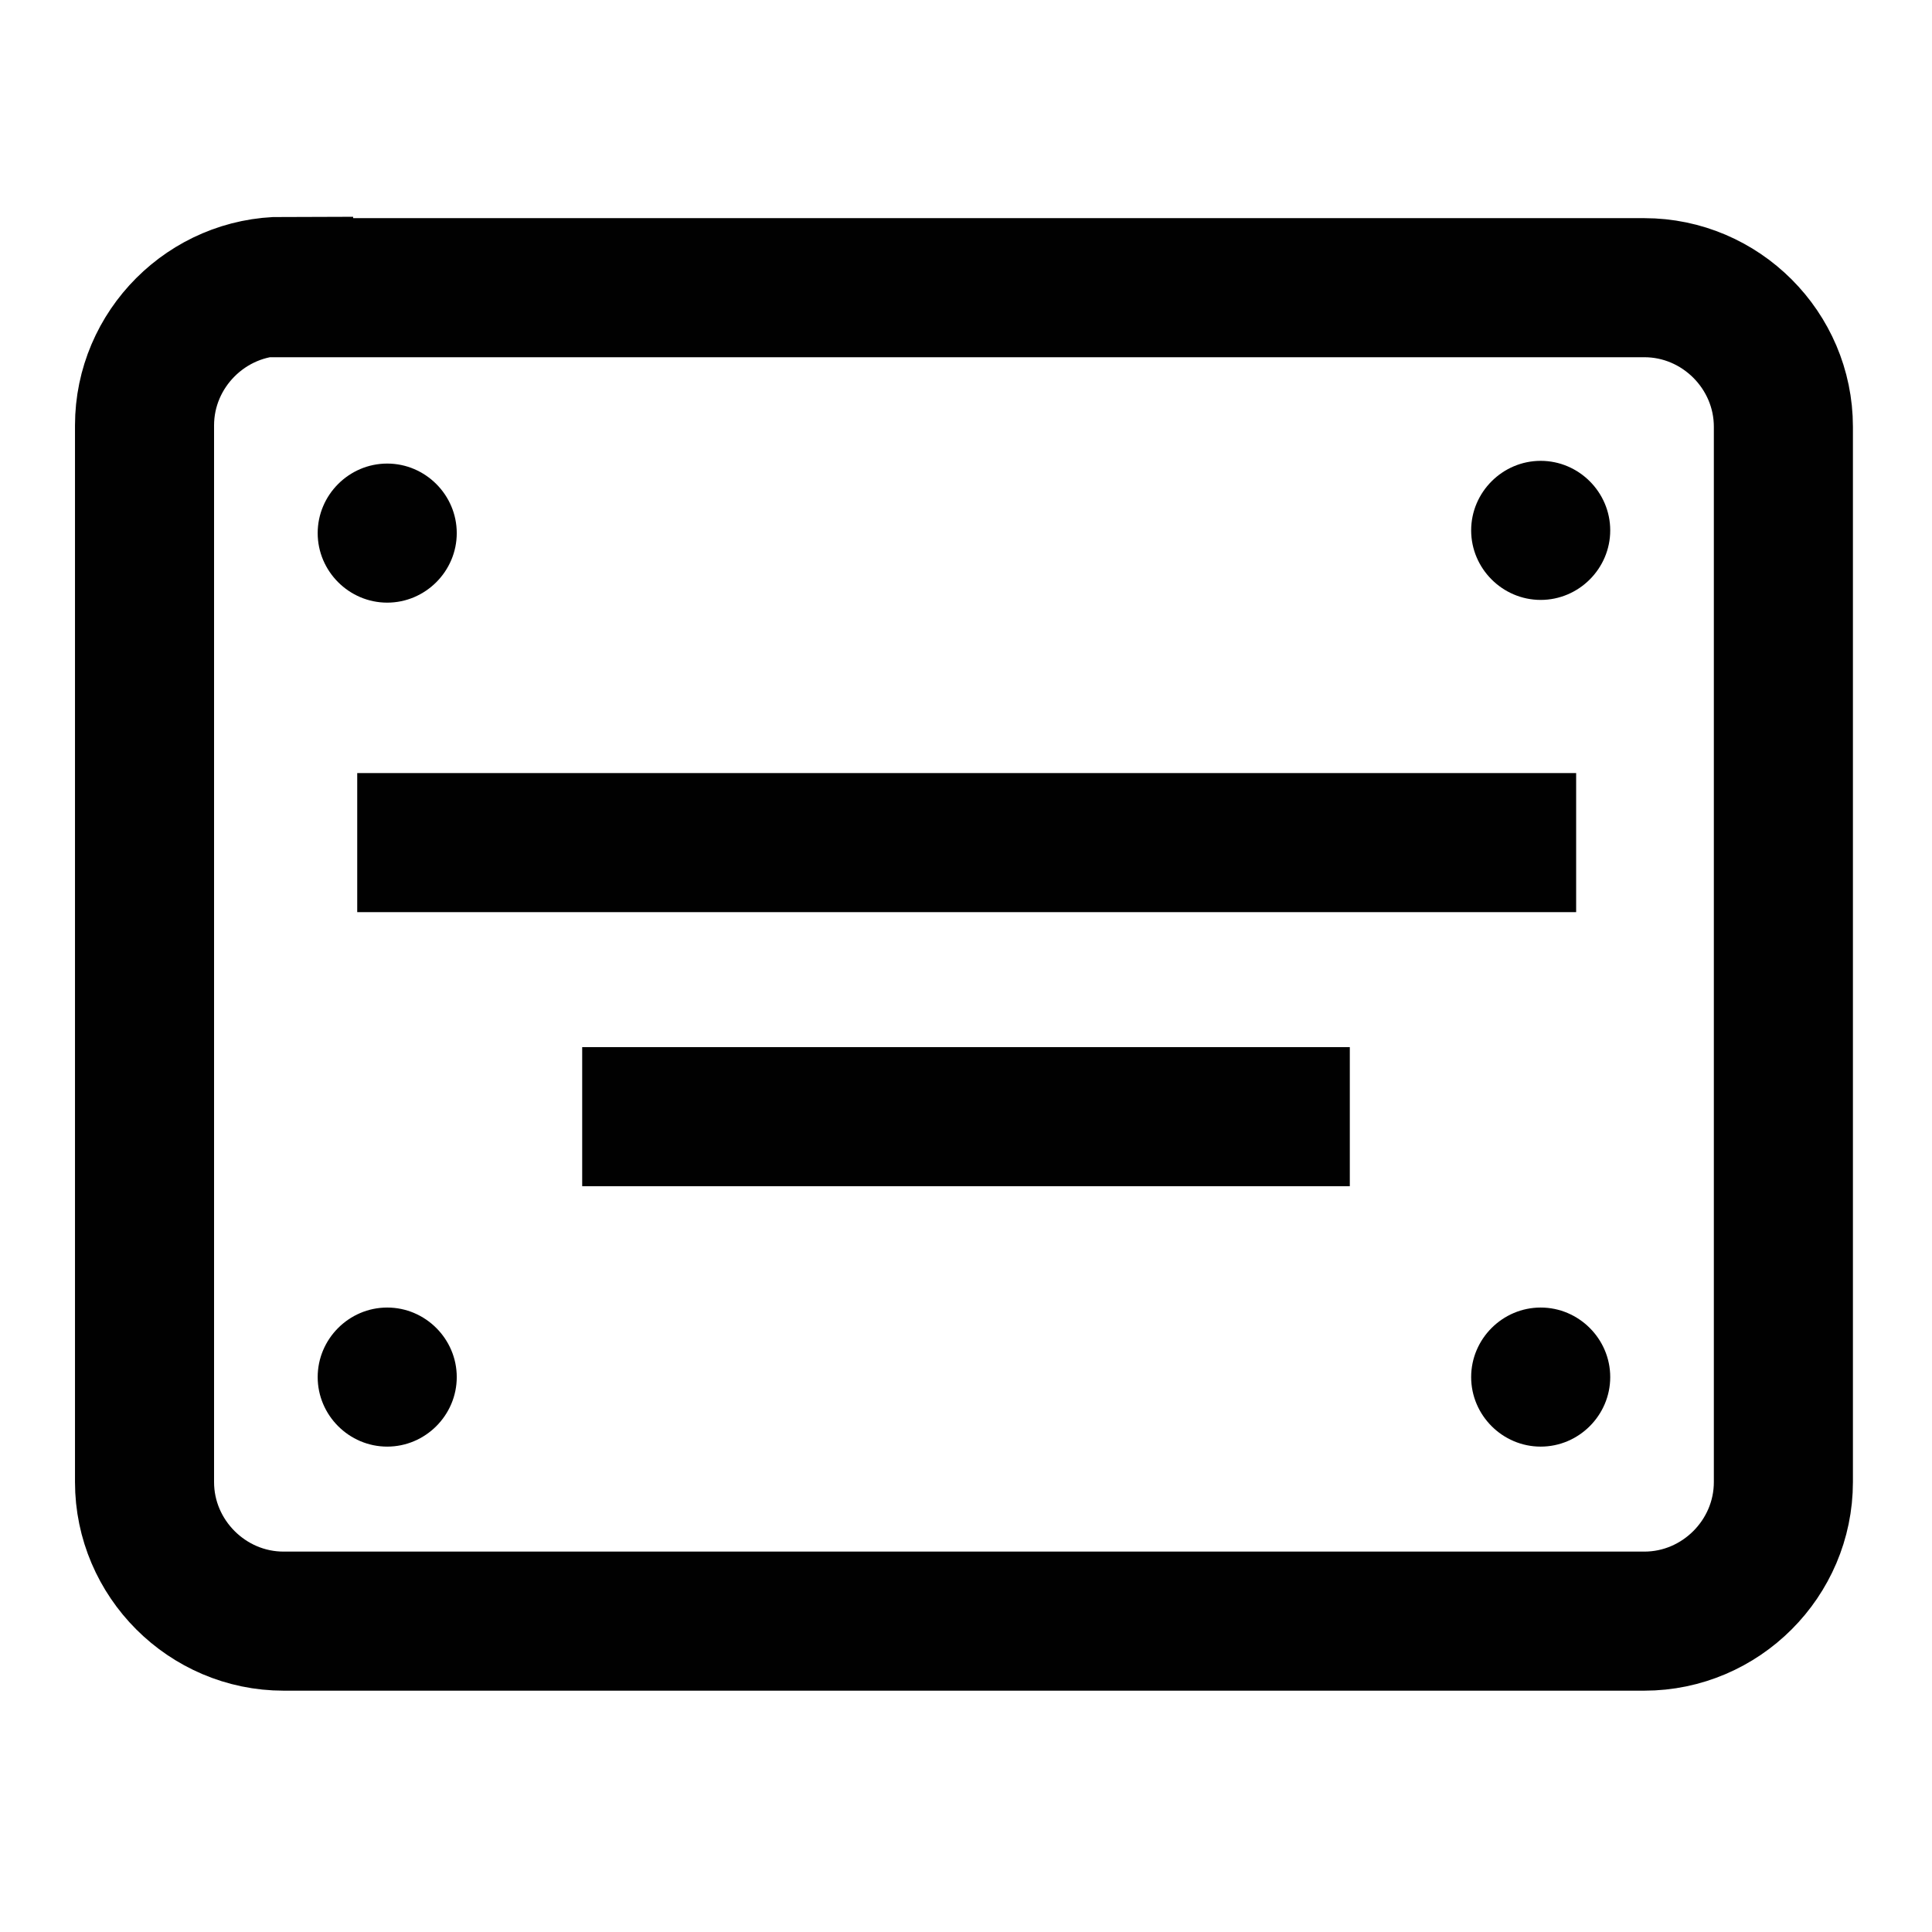 <?xml version="1.0" encoding="UTF-8"?>
<svg  fill="{{ fill }}" id="Calque_1" xmlns="http://www.w3.org/2000/svg" xmlns:xlink="http://www.w3.org/1999/xlink" version="1.1" viewBox="0 0 141.7 141.7">

  <defs>
    <style>
      .st0, .st1 {
        fill: none;
      }

      .st2 {
        fill: #010101;
      }

      .st1 {
        stroke: #010101;
        stroke-miterlimit: 13.3;
        stroke-width: 10.2px;
      }

      .st3 {
        clip-path: url(#clippath);
      }
    </style>
    <clipPath id="clippath">
      <rect class="st0" x="5.5" y="4.8" width="130.4" height="130.4"/>
    </clipPath>
  </defs>
  <g id="g2274">
    <g id="g2276">
      <g class="st3">
        <g id="g2278">
          <g id="g2284">
            <path id="path2286" class="st1" d="M20.8,21.1h99.8c5.6,0,10.2,4.6,10.2,10.2v77.4c0,5.6-4.6,10.2-10.2,10.2H20.8c-5.6,0-10.2-4.6-10.2-10.2V31.2c0-5.6,4.6-10.2,10.2-10.2Z"/>
          </g>
          <g id="g2288">
            <path id="path2290" class="st1" d="M26.2,61.8h89.4"/>
          </g>
          <g id="g2292">
            <path id="path2294" class="st1" d="M42.7,81.9h56.3"/>
          </g>
          <g id="g2296">
            <path id="path2298" class="st2" d="M33.5,39.1c0,2.8-2.3,5.1-5.1,5.1s-5.1-2.3-5.1-5.1,2.3-5.1,5.1-5.1,5.1,2.3,5.1,5.1"/>
          </g>
          <g id="g2300">
            <path id="path2302" class="st2" d="M107.9,38.9c0,2.8,2.3,5.1,5.1,5.1s5.1-2.3,5.1-5.1-2.3-5.1-5.1-5.1-5.1,2.3-5.1,5.1"/>
          </g>
          <g id="g2304">
            <path id="path2306" class="st2" d="M33.5,101c0-2.8-2.3-5.1-5.1-5.1s-5.1,2.3-5.1,5.1,2.3,5.1,5.1,5.1,5.1-2.3,5.1-5.1"/>
          </g>
          <g id="g2308">
            <path id="path2310" class="st2" d="M107.9,101c0-2.8,2.3-5.1,5.1-5.1s5.1,2.3,5.1,5.1-2.3,5.1-5.1,5.1-5.1-2.3-5.1-5.1"/>
          </g>
        </g>
      </g>
    </g>
  </g>
</svg>
